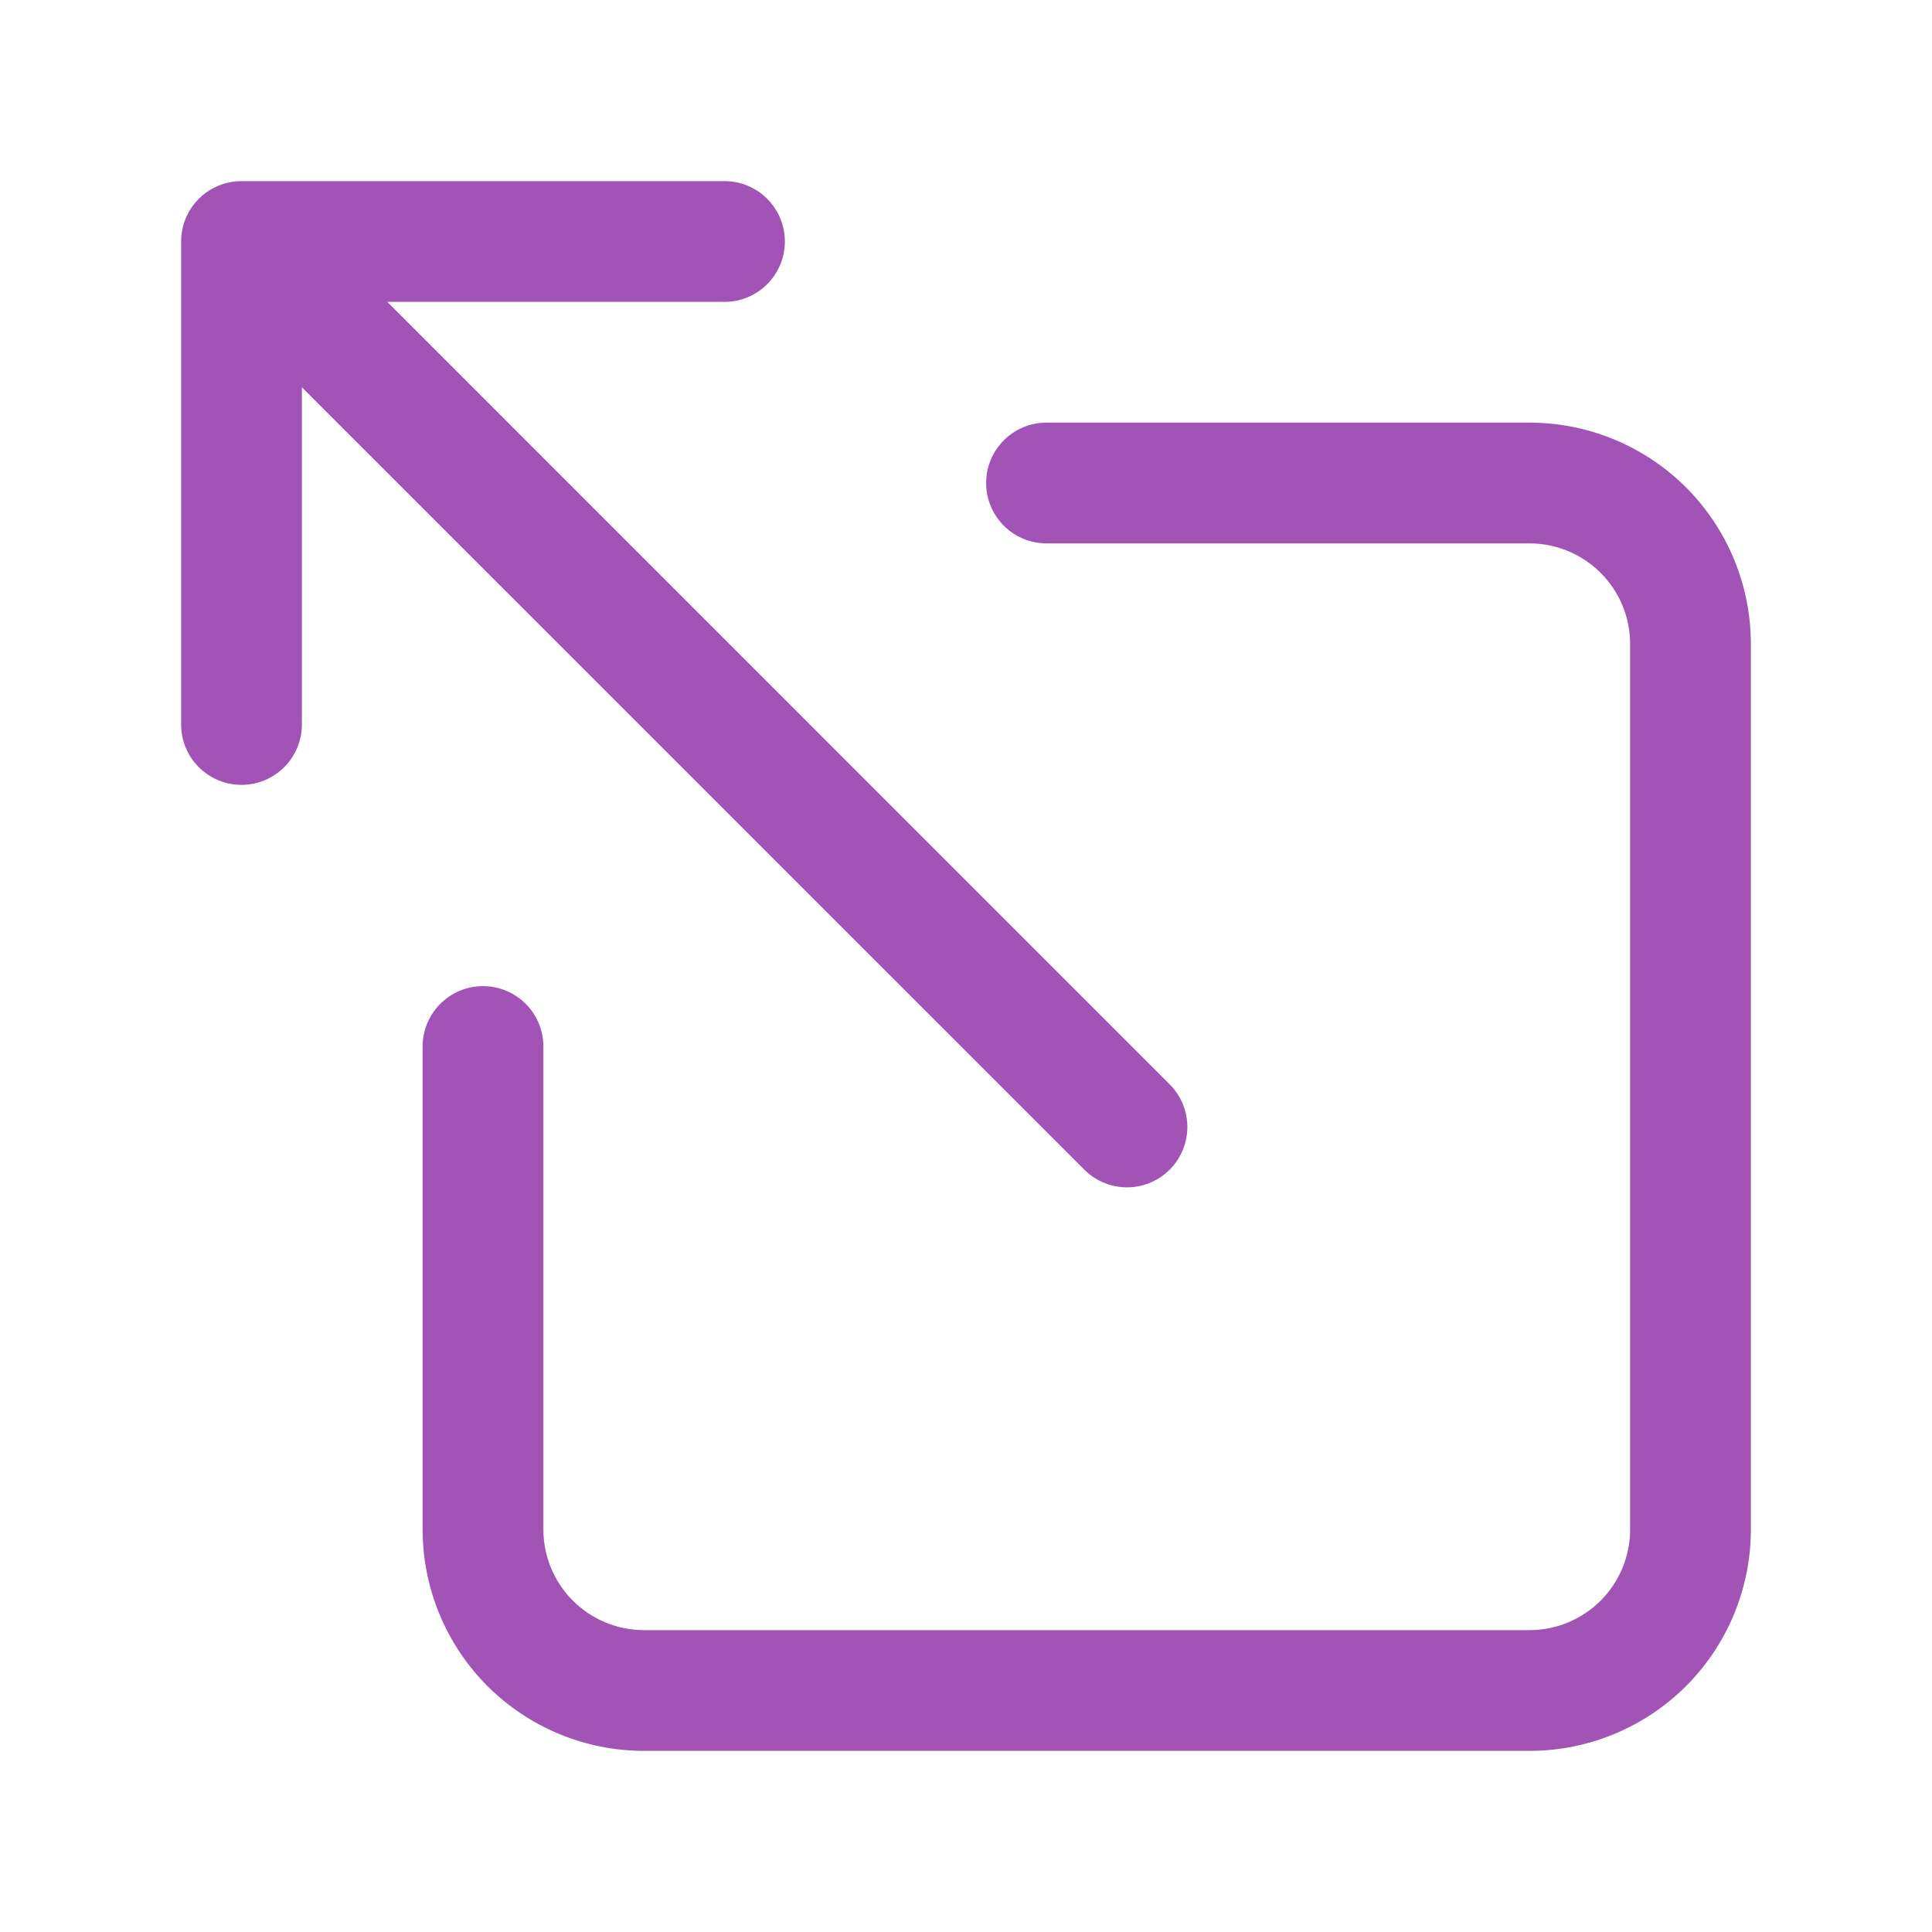 <svg width="24" height="24" viewBox="0 0 24 24" fill="none" xmlns="http://www.w3.org/2000/svg">
<path fill-rule="evenodd" clip-rule="evenodd" d="M9.75 3C9.75 2.586 9.414 2.25 9 2.25H3C2.586 2.25 2.25 2.586 2.25 3V9C2.25 9.414 2.586 9.75 3 9.75C3.414 9.75 3.75 9.414 3.75 9V4.811L13.47 14.53C13.763 14.823 14.237 14.823 14.53 14.53C14.823 14.237 14.823 13.763 14.53 13.47L4.811 3.75H9C9.414 3.75 9.75 3.414 9.75 3ZM19 6.75C19.331 6.75 19.649 6.882 19.884 7.116C20.118 7.351 20.25 7.668 20.25 8V19C20.25 19.331 20.118 19.649 19.884 19.884C19.649 20.118 19.331 20.25 19 20.25H8C7.668 20.25 7.351 20.118 7.116 19.884C6.882 19.649 6.75 19.331 6.75 19V13C6.75 12.586 6.414 12.25 6 12.25C5.586 12.25 5.25 12.586 5.25 13V19C5.25 19.729 5.54 20.429 6.055 20.945C6.571 21.46 7.271 21.75 8 21.75H19C19.729 21.75 20.429 21.46 20.945 20.945C21.46 20.429 21.75 19.729 21.75 19V8C21.75 7.271 21.46 6.571 20.945 6.055C20.429 5.54 19.729 5.25 19 5.25H13C12.586 5.25 12.25 5.586 12.25 6C12.25 6.414 12.586 6.75 13 6.75H19Z" fill="#A154B6"/>
</svg>
